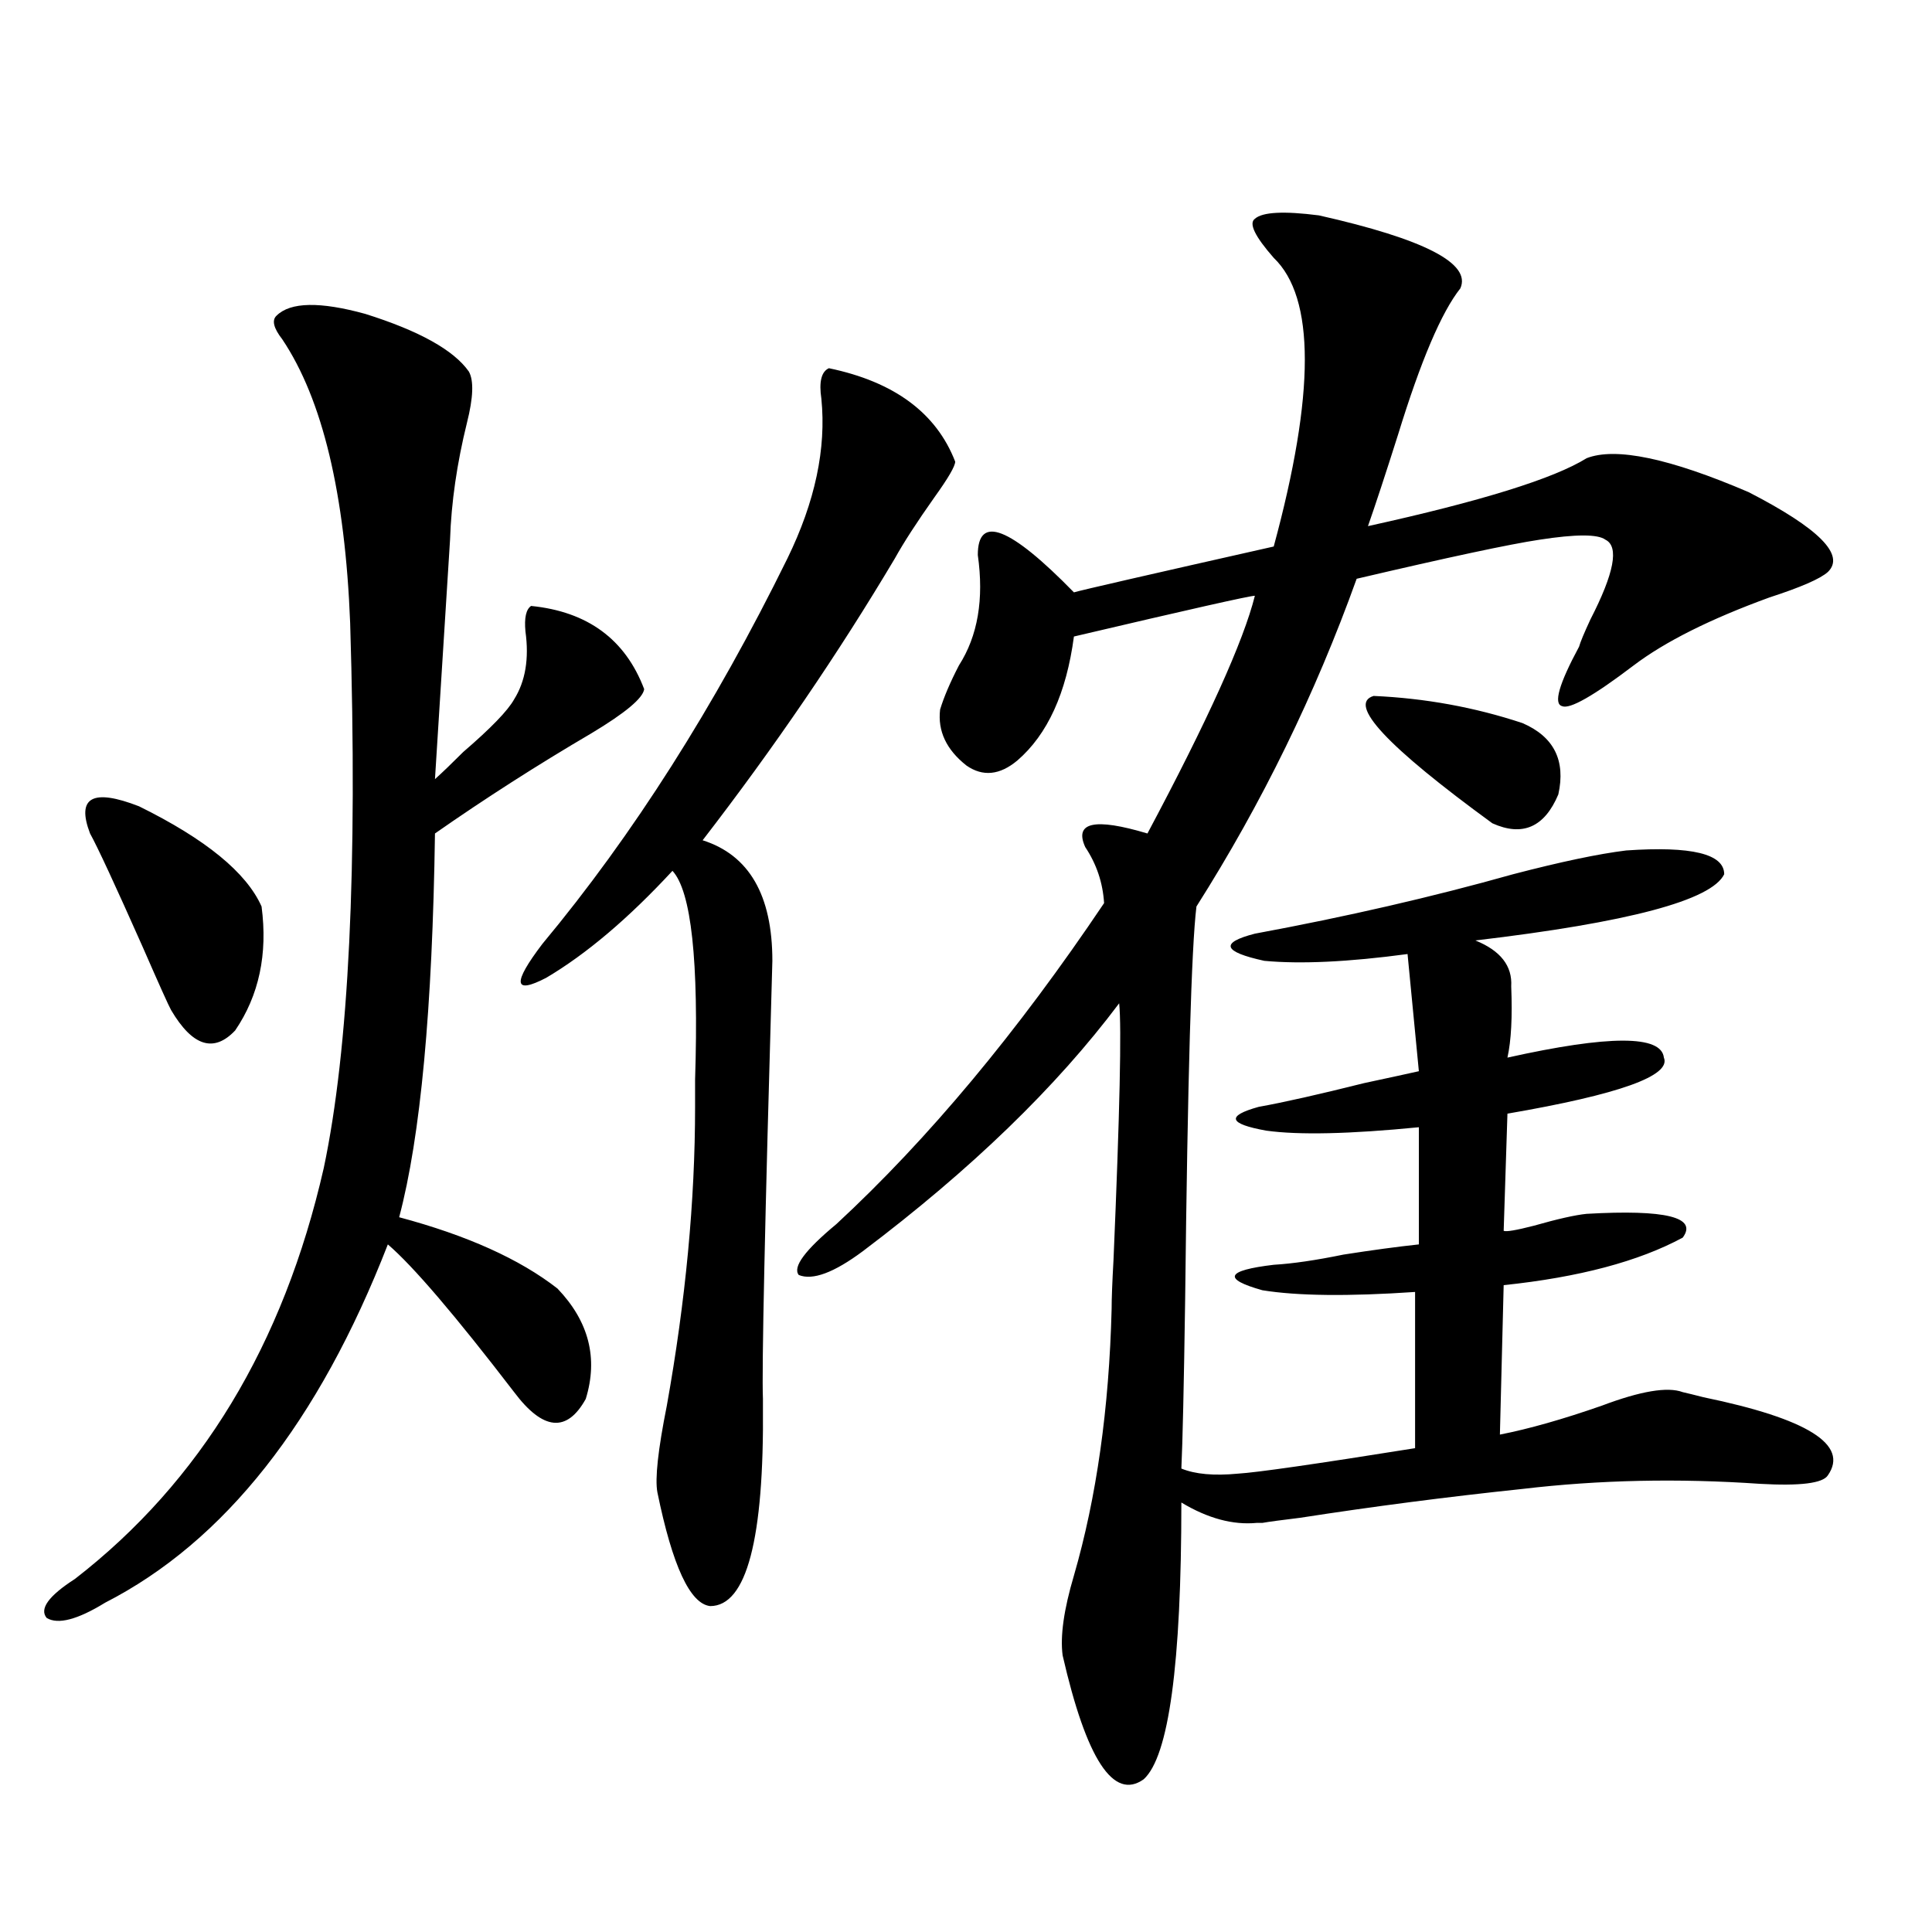 <?xml version="1.0" encoding="utf-8"?>
<!-- Generator: Adobe Illustrator 16.0.0, SVG Export Plug-In . SVG Version: 6.00 Build 0)  -->
<!DOCTYPE svg PUBLIC "-//W3C//DTD SVG 1.1//EN" "http://www.w3.org/Graphics/SVG/1.1/DTD/svg11.dtd">
<svg version="1.1" id="图层_1" xmlns="http://www.w3.org/2000/svg" xmlns:xlink="http://www.w3.org/1999/xlink" x="0px" y="0px"
	 width="1000px" height="1000px" viewBox="0 0 1000 1000" enable-background="new 0 0 1000 1000" xml:space="preserve">
<path d="M143.191,163.34c7.149-7.031,22.438-7.319,45.853-0.879c27.957,8.789,45.853,18.759,53.657,29.883
	c2.592,4.696,2.271,13.485-0.976,26.367c-5.213,21.094-8.14,41.309-8.78,60.645c-1.311,20.517-3.902,61.825-7.805,123.926
	c3.902-3.516,8.78-8.198,14.634-14.063c14.299-12.305,23.079-21.382,26.341-27.246c5.854-9.366,7.805-21.094,5.854-35.156
	c-0.655-7.031,0.32-11.426,2.927-13.184c29.268,2.938,48.779,17.29,58.535,43.066c-0.655,4.696-9.756,12.305-27.316,22.852
	c-27.972,16.411-54.968,33.7-80.974,51.855c-1.311,90.829-7.484,157.036-18.536,198.633c35.121,9.38,62.438,21.685,81.949,36.914
	c16.25,17.001,21.128,36.035,14.634,57.129c-9.756,17.578-22.118,16.411-37.072-3.516c-30.578-39.839-52.361-65.327-65.364-76.465
	c-35.776,91.997-84.556,153.809-146.338,185.449c-14.313,8.789-24.39,11.426-30.243,7.91c-3.902-4.696,0.976-11.426,14.634-20.215
	c65.029-50.386,107.955-121.289,128.777-212.695c13.003-61.523,17.561-155.566,13.658-282.129
	c-2.606-66.797-14.313-115.714-35.121-146.777C141.561,169.794,140.585,165.688,143.191,163.34z M46.608,431.406
	c-7.164-18.745,1.296-23.429,25.365-14.063c34.466,17.001,55.608,34.277,63.413,51.855c3.247,24.609-1.311,46.005-13.658,64.16
	c-11.066,11.728-22.118,8.212-33.17-10.547c-1.311-2.335-6.188-13.184-14.634-32.52C59.611,458.075,50.511,438.438,46.608,431.406z
	 M394.893,727.598c0.641,69.146-8.46,103.711-27.316,103.711c-10.411-1.181-19.512-20.792-27.316-58.887
	c-1.311-7.031,0.32-21.973,4.878-44.824c9.756-54.492,14.634-106.046,14.634-154.688c0-2.335,0-7.031,0-14.063
	c1.951-61.523-1.951-97.559-11.707-108.105c-22.773,24.609-44.557,43.066-65.364,55.371c-16.92,8.789-17.561,2.938-1.951-17.578
	c46.828-56.25,89.099-122.745,126.826-199.512c14.299-29.292,20.152-56.827,17.561-82.617c-1.311-8.789,0-14.063,3.902-15.82
	c33.811,7.031,55.608,23.153,65.364,48.34c0,2.349-3.582,8.501-10.731,18.457c-9.115,12.896-15.944,23.442-20.487,31.641
	c-29.268,49.219-62.438,97.86-99.51,145.898c24.055,7.622,36.097,28.427,36.097,62.402c-3.902,135.942-5.533,211.528-4.878,226.758
	C394.893,725.263,394.893,726.431,394.893,727.598z M682.69,111.484c54.633,12.305,79.022,24.911,73.169,37.793
	c-9.756,12.305-20.487,37.505-32.194,75.586c-6.509,20.517-11.707,36.337-15.609,47.461c58.535-12.882,96.248-24.609,113.168-35.156
	c14.954-5.851,42.926,0,83.9,17.578c36.417,18.759,50.075,32.52,40.975,41.309c-3.902,3.516-13.993,7.91-30.243,13.184
	c-30.578,11.138-53.992,22.852-70.242,35.156c-20.822,15.82-33.17,22.852-37.072,21.094c-4.558-1.167-1.631-11.426,8.78-30.762
	c0.641-2.335,2.592-7.031,5.854-14.063c12.348-24.019,14.954-37.793,7.805-41.309c-3.902-2.925-15.289-2.925-34.146,0
	c-15.609,2.349-47.163,9.091-94.632,20.215c-21.463,59.766-49.114,116.317-82.925,169.629c-2.606,21.094-4.558,89.071-5.854,203.906
	c-0.655,44.536-1.311,73.54-1.951,87.012c7.149,2.938,16.905,3.817,29.268,2.637c9.756-0.577,40.319-4.972,91.705-13.184v-80.859
	c-34.48,2.349-60.821,2.06-79.022-0.879c-20.822-5.851-18.871-10.245,5.854-13.184c9.756-0.577,21.783-2.335,36.097-5.273
	c14.954-2.335,27.957-4.093,39.023-5.273v-60.645c-35.776,3.516-62.117,4.106-79.022,1.758c-19.512-3.516-20.822-7.608-3.902-12.305
	c13.003-2.335,31.219-6.44,54.633-12.305c13.658-2.925,23.079-4.972,28.292-6.152l-5.854-60.645
	c-30.578,4.106-55.288,5.273-74.145,3.516c-21.463-4.683-23.094-9.366-4.878-14.063c47.469-8.789,92.025-19.034,133.655-30.762
	c24.71-6.44,44.222-10.547,58.535-12.305c33.811-2.335,50.73,1.758,50.73,12.305c-6.509,13.485-49.435,24.911-128.777,34.277
	c13.003,5.273,19.177,13.184,18.536,23.73c0.641,15.82,0,28.125-1.951,36.914c52.682-11.714,79.663-11.714,80.974,0
	c3.902,9.38-23.094,19.048-80.974,29.004l-1.951,60.645c1.296,0.591,6.494-0.288,15.609-2.637
	c12.348-3.516,21.463-5.562,27.316-6.152c40.975-2.335,57.56,1.758,49.755,12.305c-22.773,12.305-53.657,20.517-92.681,24.609
	l-1.951,77.344c14.954-2.925,32.515-7.91,52.682-14.941c20.152-7.608,34.146-9.956,41.95-7.031c2.592,0.591,6.174,1.47,10.731,2.637
	c53.978,11.138,75.44,24.609,64.389,40.43c-2.606,4.106-14.313,5.575-35.121,4.395c-42.285-2.925-83.26-2.046-122.924,2.637
	c-39.023,4.106-77.406,9.091-115.119,14.941c-9.756,1.181-16.265,2.06-19.512,2.637c-0.655,0-1.631,0-2.927,0
	c-12.362,1.181-25.365-2.335-39.023-10.547c0,83.784-6.509,131.534-19.512,143.262c-15.609,11.124-29.603-10.259-41.95-64.16
	c-1.311-9.97,0.641-23.73,5.854-41.309c11.707-40.43,18.201-86.421,19.512-137.988c0-5.273,0.32-13.761,0.976-25.488
	c3.247-76.163,4.223-120.41,2.927-132.715c-32.529,43.368-76.751,86.133-132.68,128.32c-14.969,11.138-26.021,15.243-33.17,12.305
	c-3.262-4.093,3.247-12.882,19.512-26.367c47.469-43.945,93.656-99.316,138.533-166.113c-0.655-10.547-3.902-20.215-9.756-29.004
	c-5.854-12.882,4.878-15.229,32.194-7.031c31.219-58.585,49.755-99.604,55.608-123.047c-2.606,0-33.825,7.031-93.656,21.094
	c-3.902,29.306-13.658,50.688-29.268,64.16c-9.115,7.622-17.896,8.501-26.341,2.637c-10.411-8.198-14.969-17.866-13.658-29.004
	c1.951-6.44,5.198-14.063,9.756-22.852c9.756-15.229,13.003-34.277,9.756-57.129c0-21.094,16.585-14.64,49.755,19.336
	c3.902-1.167,38.368-9.077,103.412-23.73c21.463-79.102,21.463-128.897,0-149.414c-9.756-11.124-13.018-17.866-9.756-20.215
	C653.423,109.727,664.475,109.149,682.69,111.484z M710.982,360.215c26.661,1.181,52.347,5.864,77.071,14.063
	c16.25,7.031,22.438,19.336,18.536,36.914c-7.164,17.001-18.536,21.973-34.146,14.941
	C717.812,386.294,697.324,364.321,710.982,360.215z"/>
</svg>
